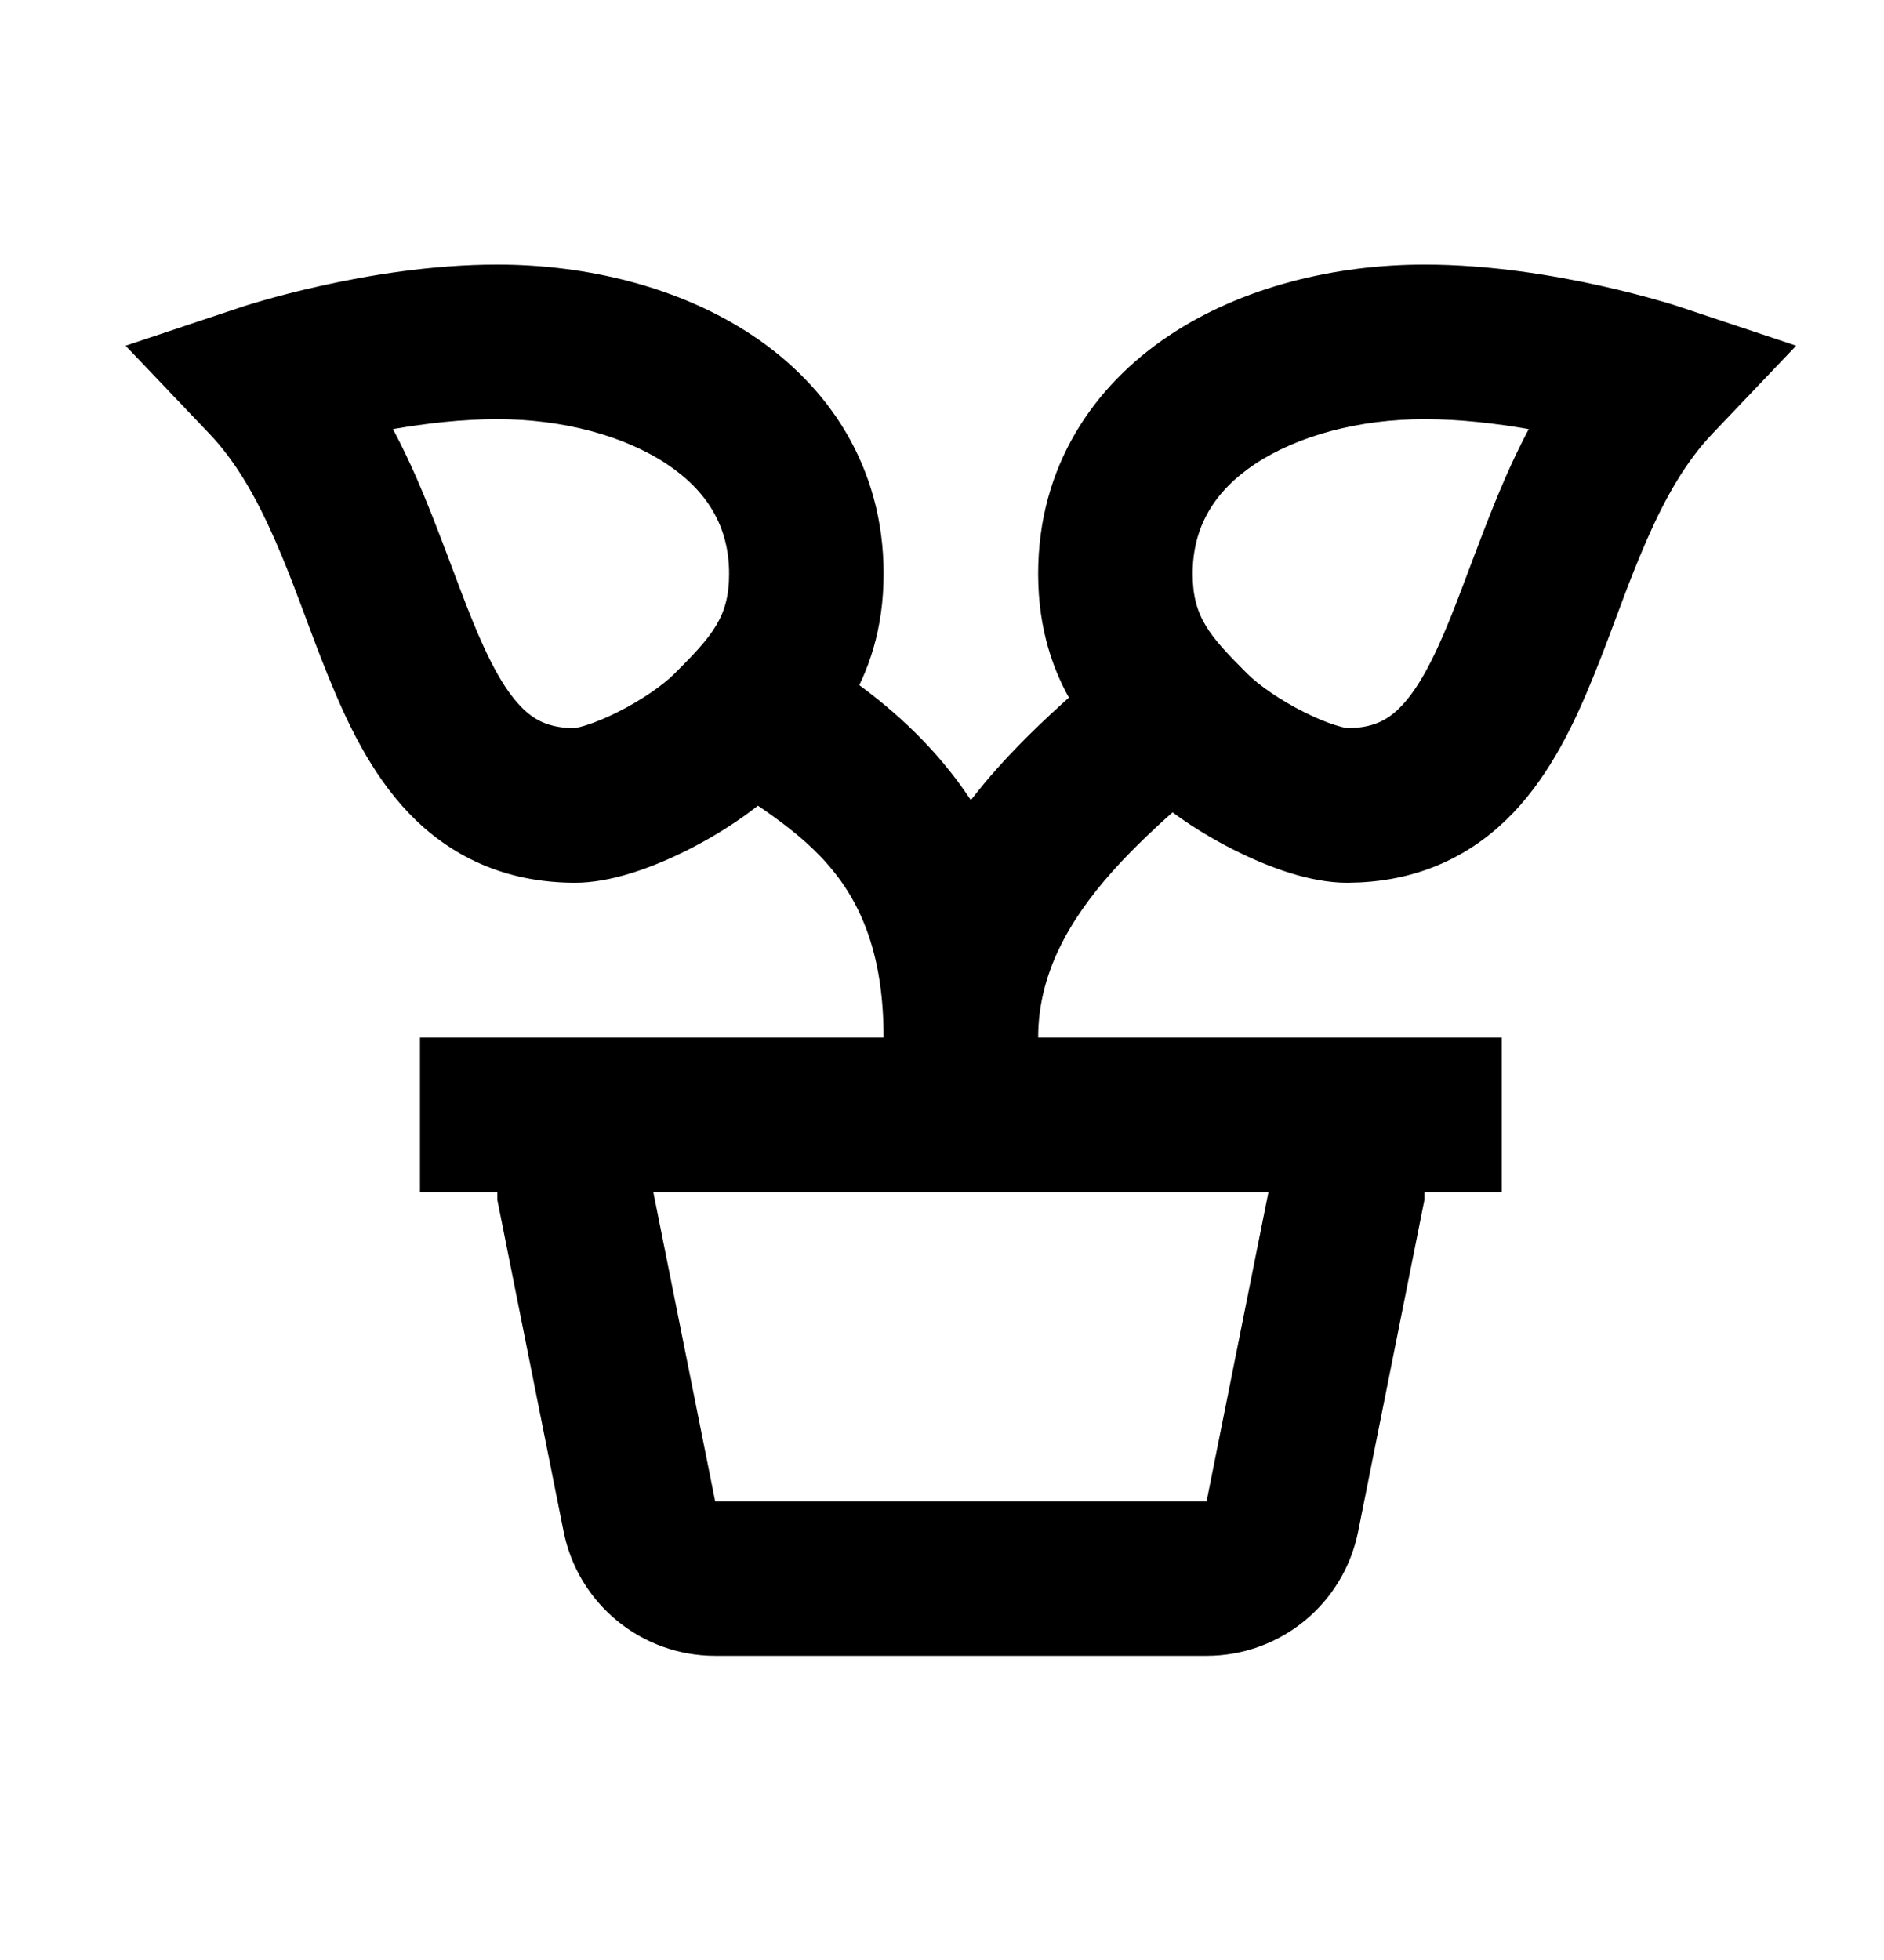 <svg width="25" height="26" viewBox="0 0 25 26" fill="none" xmlns="http://www.w3.org/2000/svg">
<path d="M5.573 13.763H11.725C11.725 11.224 10.14 10.917 9 9.921L10.35 8.377C10.659 8.648 11.975 9.238 12.883 10.614C12.997 10.466 13.113 10.327 13.23 10.196C13.608 9.772 14.006 9.41 14.338 9.117C14.698 8.8 14.927 8.608 15.079 8.447L16.574 9.851C16.335 10.105 15.984 10.401 15.694 10.656C15.376 10.936 15.054 11.232 14.761 11.56C14.172 12.221 13.776 12.932 13.776 13.763H19.927V15.813H18.902V15.915L18.882 16.015L18.022 20.317V20.317C17.83 21.276 16.989 21.965 16.011 21.965H9.49C8.512 21.965 7.671 21.276 7.479 20.317V20.317L6.619 16.015L6.599 15.915V15.813H5.573V13.763ZM9.49 19.915H16.011L16.832 15.813H8.669L9.49 19.915Z" fill="black"/>
<path d="M5.573 13.763H11.725C11.725 11.224 10.14 10.917 9 9.921L10.35 8.377C10.659 8.648 11.975 9.238 12.883 10.614C12.997 10.466 13.113 10.327 13.23 10.196C13.608 9.772 14.006 9.41 14.338 9.117C14.698 8.8 14.927 8.608 15.079 8.447L16.574 9.851C16.335 10.105 15.984 10.401 15.694 10.656C15.376 10.936 15.054 11.232 14.761 11.56C14.172 12.221 13.776 12.932 13.776 13.763H19.927V15.813H18.902V15.915L18.882 16.015L18.022 20.317V20.317C17.83 21.276 16.989 21.965 16.011 21.965H9.49C8.512 21.965 7.671 21.276 7.479 20.317V20.317L6.619 16.015L6.599 15.915V15.813H5.573V13.763ZM9.49 19.915H16.011L16.832 15.813H8.669L9.49 19.915Z" fill="url(#paint0_linear_9327_4038)" fill-opacity="0.1" style="mix-blend-mode:multiply"/>
<path d="M9.675 7.611C9.675 6.983 9.382 6.512 8.85 6.157C8.287 5.782 7.472 5.56 6.599 5.56C6.128 5.56 5.647 5.617 5.214 5.692C5.33 5.909 5.433 6.126 5.526 6.338C5.792 6.945 6.068 7.738 6.259 8.208C6.487 8.771 6.687 9.138 6.905 9.366C7.079 9.549 7.276 9.658 7.628 9.66L7.647 9.655C7.672 9.65 7.715 9.641 7.779 9.62C7.895 9.584 8.037 9.526 8.191 9.449C8.512 9.289 8.795 9.091 8.95 8.937C9.452 8.435 9.675 8.185 9.675 7.611ZM18.902 3.51C19.774 3.51 20.624 3.654 21.239 3.791C21.551 3.86 21.811 3.929 21.996 3.982C22.088 4.008 22.161 4.03 22.213 4.046C22.239 4.054 22.26 4.061 22.275 4.066L22.299 4.074C22.3 4.074 22.3 4.074 22.301 4.074L22.302 4.075C22.301 4.076 22.29 4.111 21.978 5.048L22.302 4.075L23.834 4.586L22.721 5.755C22.374 6.119 22.103 6.591 21.853 7.161C21.576 7.793 21.424 8.285 21.142 8.979C20.898 9.58 20.581 10.257 20.08 10.782C19.569 11.317 18.901 11.661 18.053 11.705L17.881 11.71C17.374 11.712 16.809 11.491 16.394 11.284C15.945 11.06 15.459 10.744 15.101 10.386C14.578 9.863 13.776 9.087 13.776 7.611C13.776 6.188 14.509 5.121 15.514 4.451C16.489 3.801 17.725 3.51 18.902 3.51ZM11.725 7.611C11.725 9.087 10.923 9.863 10.399 10.386C10.042 10.744 9.556 11.06 9.107 11.284C8.718 11.478 8.197 11.685 7.716 11.708L7.62 11.71C6.69 11.706 5.966 11.353 5.421 10.782C4.92 10.257 4.603 9.58 4.359 8.979C4.077 8.285 3.925 7.793 3.648 7.161C3.398 6.591 3.127 6.119 2.78 5.755L1.667 4.586L3.198 4.075L3.523 5.048C3.211 4.111 3.199 4.076 3.198 4.075H3.199L3.2 4.074C3.2 4.074 3.201 4.074 3.202 4.074L3.226 4.066C3.241 4.061 3.262 4.054 3.288 4.046C3.34 4.03 3.413 4.008 3.505 3.982C3.69 3.929 3.95 3.86 4.262 3.791C4.877 3.654 5.726 3.51 6.599 3.51C7.776 3.51 9.012 3.801 9.987 4.451C10.992 5.121 11.725 6.188 11.725 7.611ZM15.826 7.611C15.826 8.185 16.049 8.435 16.551 8.937C16.706 9.091 16.989 9.289 17.31 9.449C17.464 9.526 17.606 9.584 17.722 9.62C17.85 9.661 17.895 9.659 17.873 9.66L17.998 9.654C18.274 9.63 18.444 9.526 18.596 9.366C18.814 9.138 19.014 8.771 19.242 8.208C19.433 7.738 19.709 6.945 19.975 6.338C20.068 6.126 20.171 5.909 20.286 5.692C19.854 5.617 19.372 5.56 18.902 5.56C18.029 5.56 17.215 5.782 16.651 6.157C16.119 6.512 15.826 6.983 15.826 7.611Z" fill="black"/>
<path d="M9.675 7.611C9.675 6.983 9.382 6.512 8.85 6.157C8.287 5.782 7.472 5.56 6.599 5.56C6.128 5.56 5.647 5.617 5.214 5.692C5.33 5.909 5.433 6.126 5.526 6.338C5.792 6.945 6.068 7.738 6.259 8.208C6.487 8.771 6.687 9.138 6.905 9.366C7.079 9.549 7.276 9.658 7.628 9.66L7.647 9.655C7.672 9.65 7.715 9.641 7.779 9.62C7.895 9.584 8.037 9.526 8.191 9.449C8.512 9.289 8.795 9.091 8.95 8.937C9.452 8.435 9.675 8.185 9.675 7.611ZM18.902 3.51C19.774 3.51 20.624 3.654 21.239 3.791C21.551 3.86 21.811 3.929 21.996 3.982C22.088 4.008 22.161 4.03 22.213 4.046C22.239 4.054 22.26 4.061 22.275 4.066L22.299 4.074C22.3 4.074 22.3 4.074 22.301 4.074L22.302 4.075C22.301 4.076 22.29 4.111 21.978 5.048L22.302 4.075L23.834 4.586L22.721 5.755C22.374 6.119 22.103 6.591 21.853 7.161C21.576 7.793 21.424 8.285 21.142 8.979C20.898 9.58 20.581 10.257 20.08 10.782C19.569 11.317 18.901 11.661 18.053 11.705L17.881 11.71C17.374 11.712 16.809 11.491 16.394 11.284C15.945 11.06 15.459 10.744 15.101 10.386C14.578 9.863 13.776 9.087 13.776 7.611C13.776 6.188 14.509 5.121 15.514 4.451C16.489 3.801 17.725 3.51 18.902 3.51ZM11.725 7.611C11.725 9.087 10.923 9.863 10.399 10.386C10.042 10.744 9.556 11.06 9.107 11.284C8.718 11.478 8.197 11.685 7.716 11.708L7.62 11.71C6.69 11.706 5.966 11.353 5.421 10.782C4.92 10.257 4.603 9.58 4.359 8.979C4.077 8.285 3.925 7.793 3.648 7.161C3.398 6.591 3.127 6.119 2.78 5.755L1.667 4.586L3.198 4.075L3.523 5.048C3.211 4.111 3.199 4.076 3.198 4.075H3.199L3.2 4.074C3.2 4.074 3.201 4.074 3.202 4.074L3.226 4.066C3.241 4.061 3.262 4.054 3.288 4.046C3.34 4.03 3.413 4.008 3.505 3.982C3.69 3.929 3.95 3.86 4.262 3.791C4.877 3.654 5.726 3.51 6.599 3.51C7.776 3.51 9.012 3.801 9.987 4.451C10.992 5.121 11.725 6.188 11.725 7.611ZM15.826 7.611C15.826 8.185 16.049 8.435 16.551 8.937C16.706 9.091 16.989 9.289 17.31 9.449C17.464 9.526 17.606 9.584 17.722 9.62C17.85 9.661 17.895 9.659 17.873 9.66L17.998 9.654C18.274 9.63 18.444 9.526 18.596 9.366C18.814 9.138 19.014 8.771 19.242 8.208C19.433 7.738 19.709 6.945 19.975 6.338C20.068 6.126 20.171 5.909 20.286 5.692C19.854 5.617 19.372 5.56 18.902 5.56C18.029 5.56 17.215 5.782 16.651 6.157C16.119 6.512 15.826 6.983 15.826 7.611Z" fill="url(#paint1_linear_9327_4038)" fill-opacity="0.1" style="mix-blend-mode:multiply"/>
<defs>
<linearGradient id="paint0_linear_9327_4038" x1="12.751" y1="3.51" x2="12.751" y2="21.965" gradientUnits="userSpaceOnUse">
<stop/>
<stop offset="1" stop-opacity="0"/>
</linearGradient>
<linearGradient id="paint1_linear_9327_4038" x1="12.751" y1="3.51" x2="12.751" y2="21.965" gradientUnits="userSpaceOnUse">
<stop/>
<stop offset="1" stop-opacity="0"/>
</linearGradient>
</defs>
</svg>
